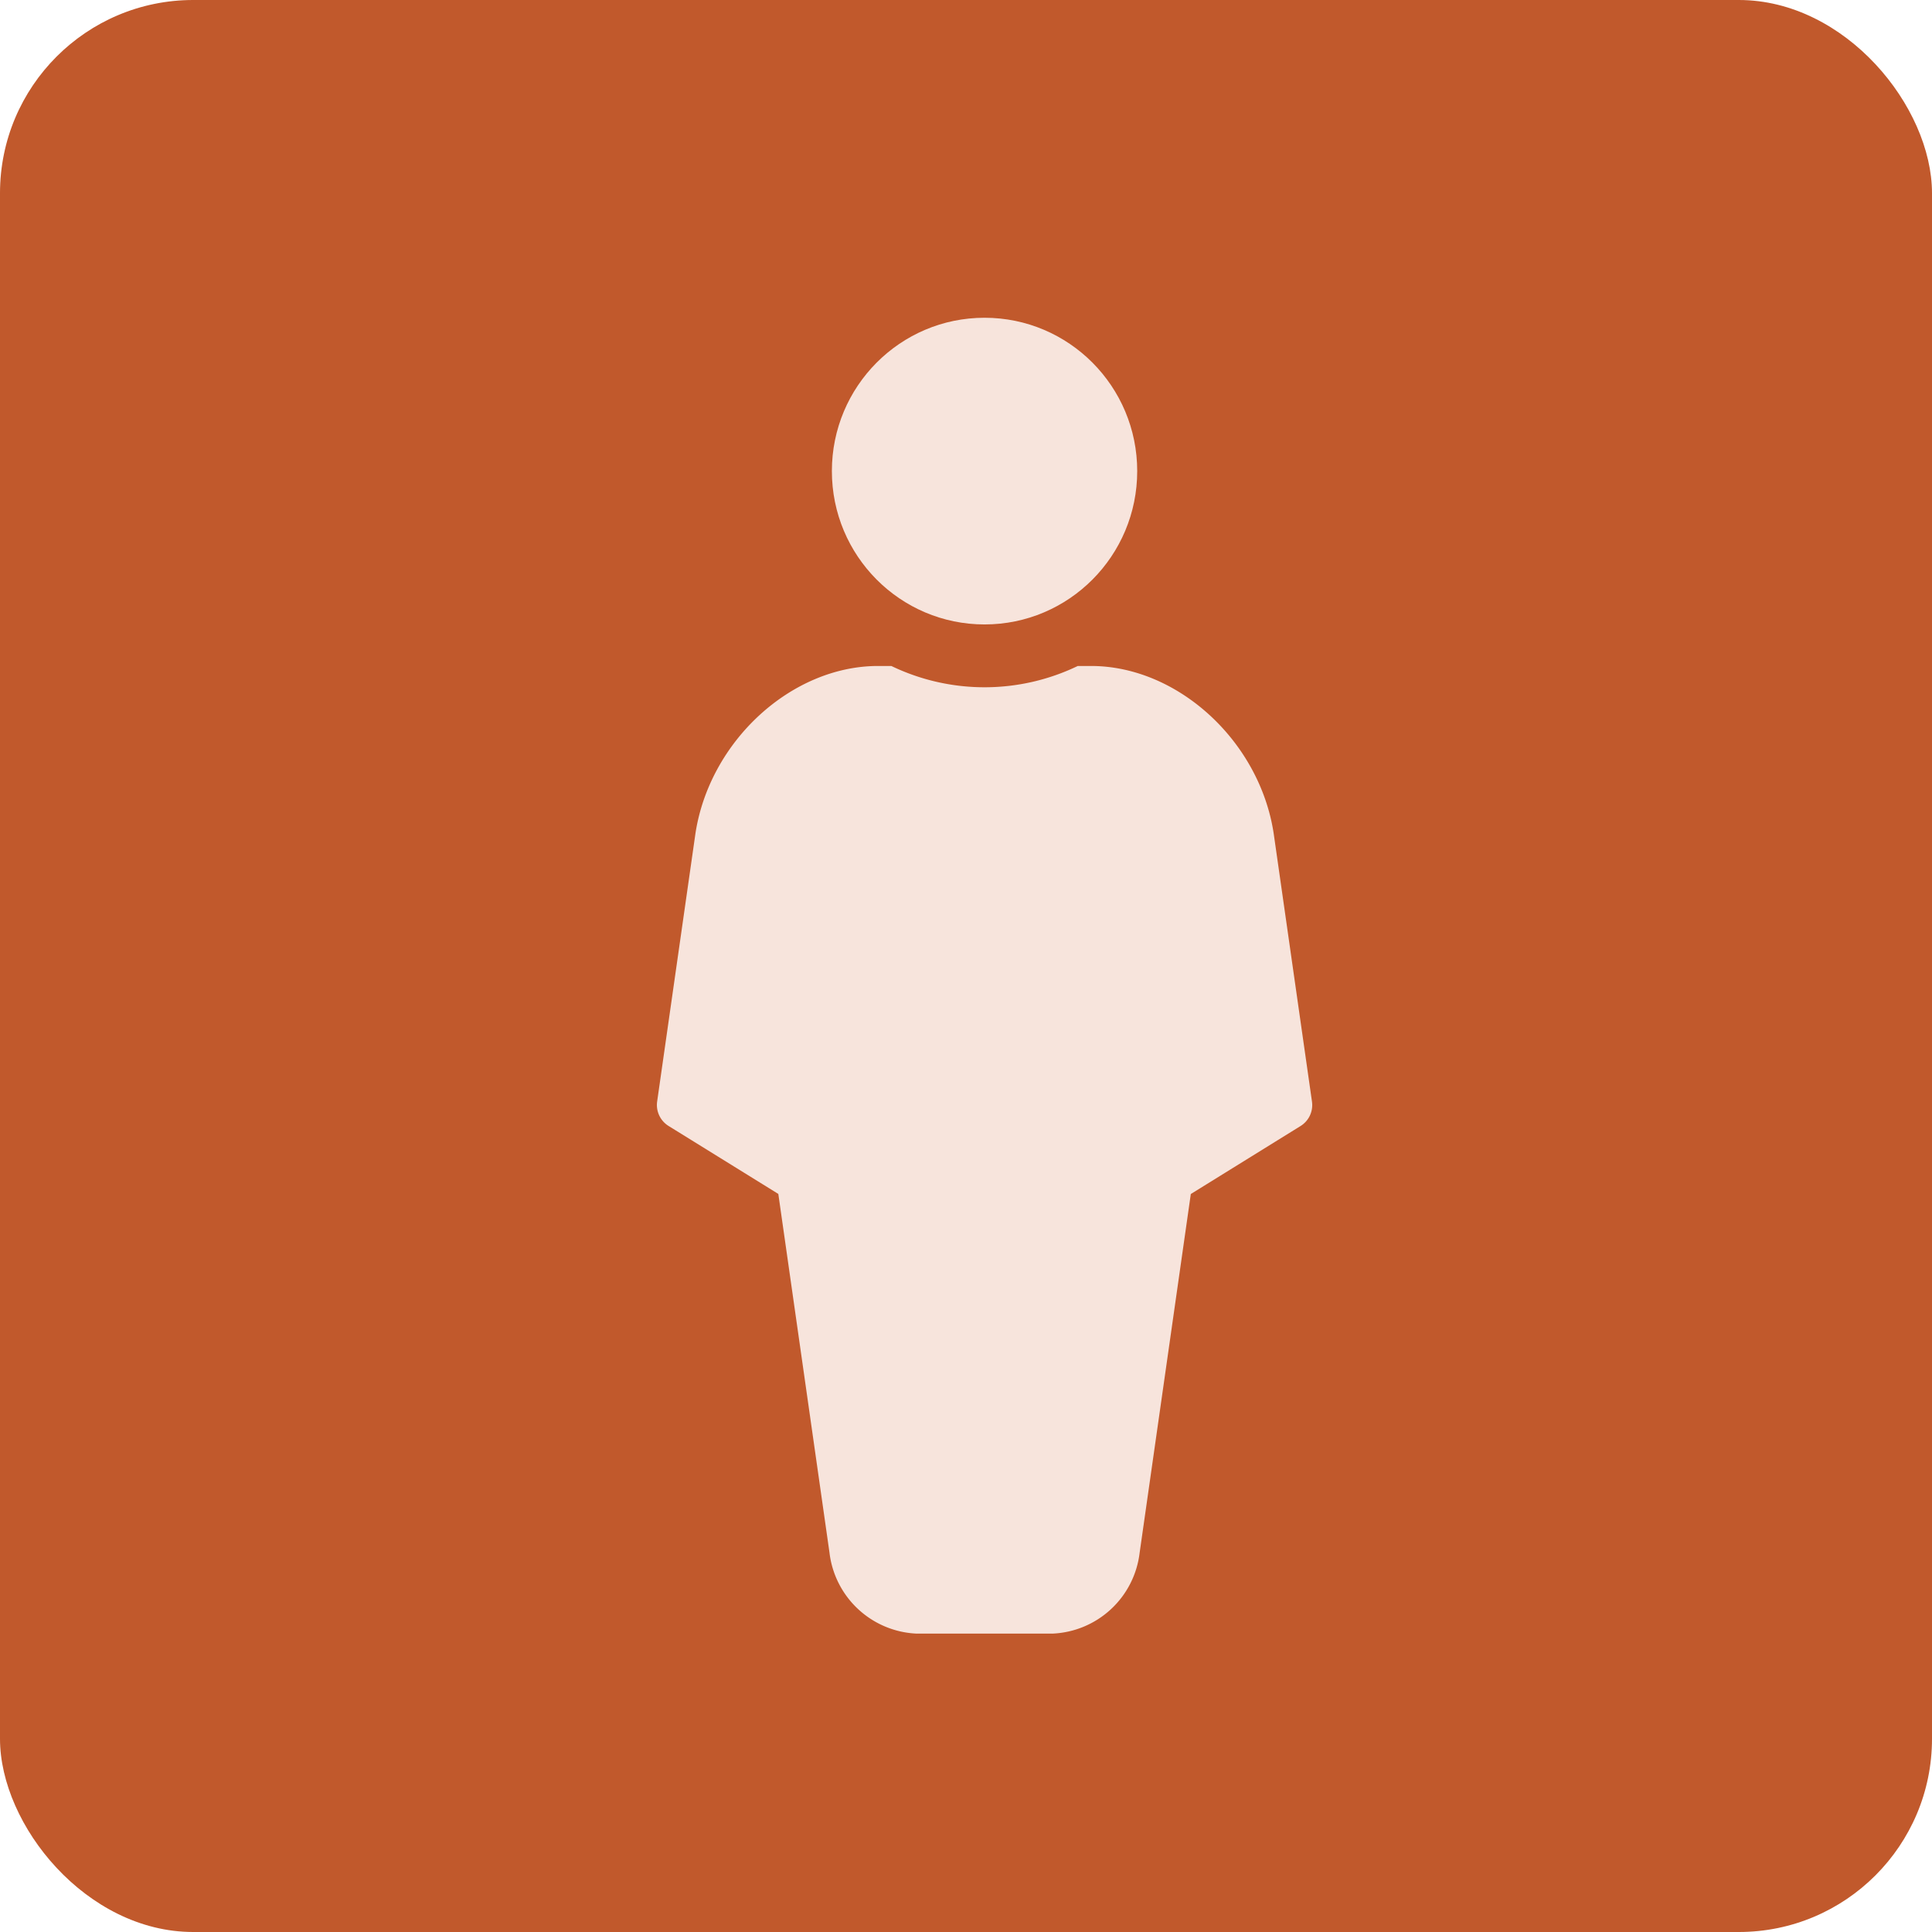 <?xml version="1.0" encoding="UTF-8"?> <svg xmlns="http://www.w3.org/2000/svg" width="100" height="100" viewBox="0 0 100 100"><g id="Gruppe_15" data-name="Gruppe 15" transform="translate(-451 -781)"><rect id="Rechteck_16" data-name="Rechteck 16" width="100" height="100" rx="10" transform="translate(451 781)" fill="#c1592c"></rect><g id="_002-man" data-name="002-man" transform="translate(410.46 797.447)"><ellipse id="Ellipse_3" data-name="Ellipse 3" cx="7.902" cy="7.937" rx="7.902" ry="7.937" transform="translate(83.598 0)" fill="#f7e4dc"></ellipse><path id="Pfad_71" data-name="Pfad 71" d="M108.447,101.142l-1.982-13.876c-.727-4.778-4.967-8.666-9.452-8.666h-.688a11.112,11.112,0,0,1-9.649,0h-.687c-4.485,0-8.725,3.888-9.454,8.678l-1.981,13.864a1.278,1.278,0,0,0,.592,1.267l5.68,3.518,2.647,18.558a4.752,4.752,0,0,0,4.521,4.2h7.014a4.748,4.748,0,0,0,4.519-4.182l2.649-18.572,5.68-3.519A1.277,1.277,0,0,0,108.447,101.142Z" transform="translate(0 -60.576)" fill="#f7e4dc"></path></g></g></svg> 